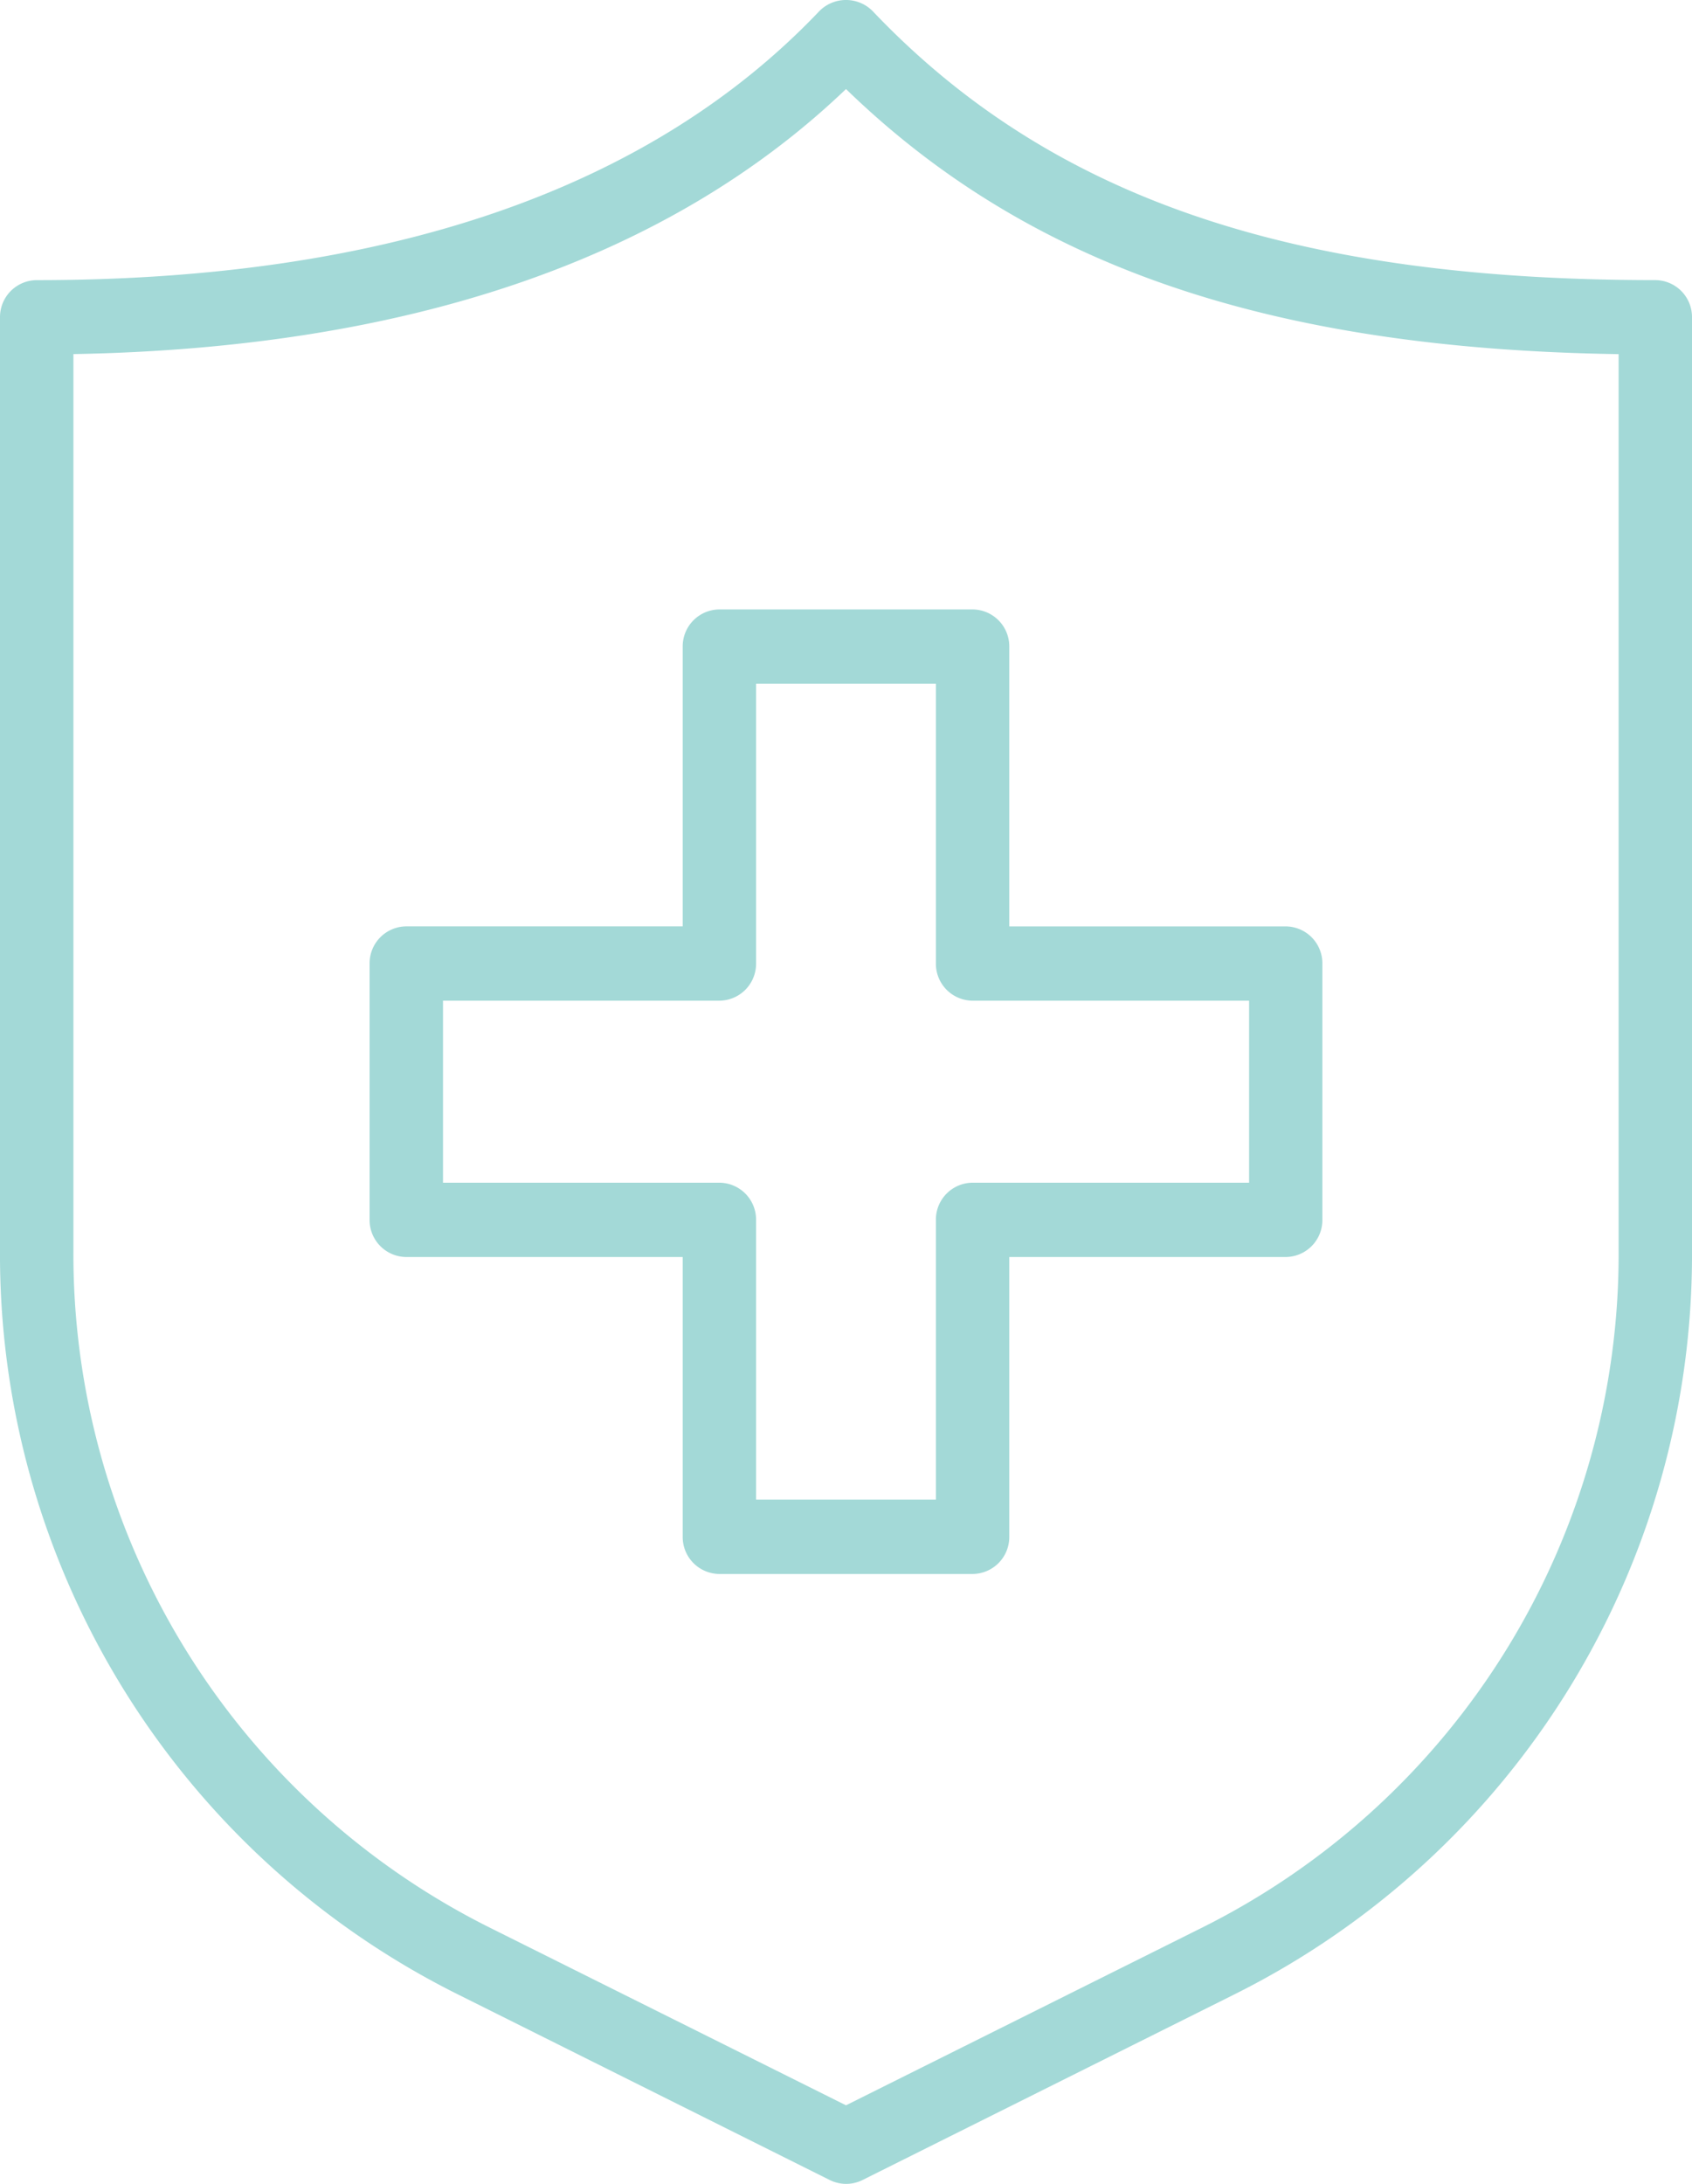 <svg id="Group_2272" data-name="Group 2272" xmlns="http://www.w3.org/2000/svg" xmlns:xlink="http://www.w3.org/1999/xlink" width="62" height="80" viewBox="0 0 62 80">
  <defs>
    <clipPath id="clip-path">
      <rect id="Rectangle_307" data-name="Rectangle 307" width="62" height="80" fill="#a3d9d7"/>
    </clipPath>
  </defs>
  <g id="Group_1976" data-name="Group 1976" clip-path="url(#clip-path)">
    <path id="Path_914" data-name="Path 914" d="M31,80a1.34,1.34,0,0,1-.594-.14l-13.626-6.8A30.282,30.282,0,0,1,0,45.765V11.623a1.353,1.353,0,0,1,1.345-1.361C14.162,10.262,23.814,6.944,30.03.4A1.375,1.375,0,0,1,31.97.4c6.479,6.82,15.326,9.861,28.686,9.861A1.353,1.353,0,0,1,62,11.623V45.765a30.281,30.281,0,0,1-16.78,27.3l-13.626,6.8A1.341,1.341,0,0,1,31,80M2.69,12.971V45.765A27.576,27.576,0,0,0,17.968,70.624L31,77.122l13.031-6.5a27.575,27.575,0,0,0,15.28-24.859V12.973C46.527,12.777,37.688,9.75,31,3.262c-6.51,6.226-16.019,9.489-28.307,9.709" transform="translate(0 0)" fill="#a3d9d7"/>
    <path id="Path_915" data-name="Path 915" d="M40.967,66.072H31.69a1.353,1.353,0,0,1-1.345-1.361V54.461H20.217A1.353,1.353,0,0,1,18.872,53.1V43.71a1.353,1.353,0,0,1,1.345-1.361H30.345V32.1a1.353,1.353,0,0,1,1.345-1.361h9.277A1.353,1.353,0,0,1,42.312,32.1v10.25H52.44a1.353,1.353,0,0,1,1.345,1.361V53.1a1.353,1.353,0,0,1-1.345,1.361H42.312v10.25a1.353,1.353,0,0,1-1.345,1.361M33.034,63.35h6.589V53.1a1.352,1.352,0,0,1,1.344-1.361H51.1V45.071H40.967a1.352,1.352,0,0,1-1.344-1.361V33.46H33.034V43.71a1.353,1.353,0,0,1-1.345,1.361H21.562v6.668H31.69A1.353,1.353,0,0,1,33.034,53.1Z" transform="translate(-5.329 -8.414)" fill="#a3d9d7"/>
  </g>
</svg>
